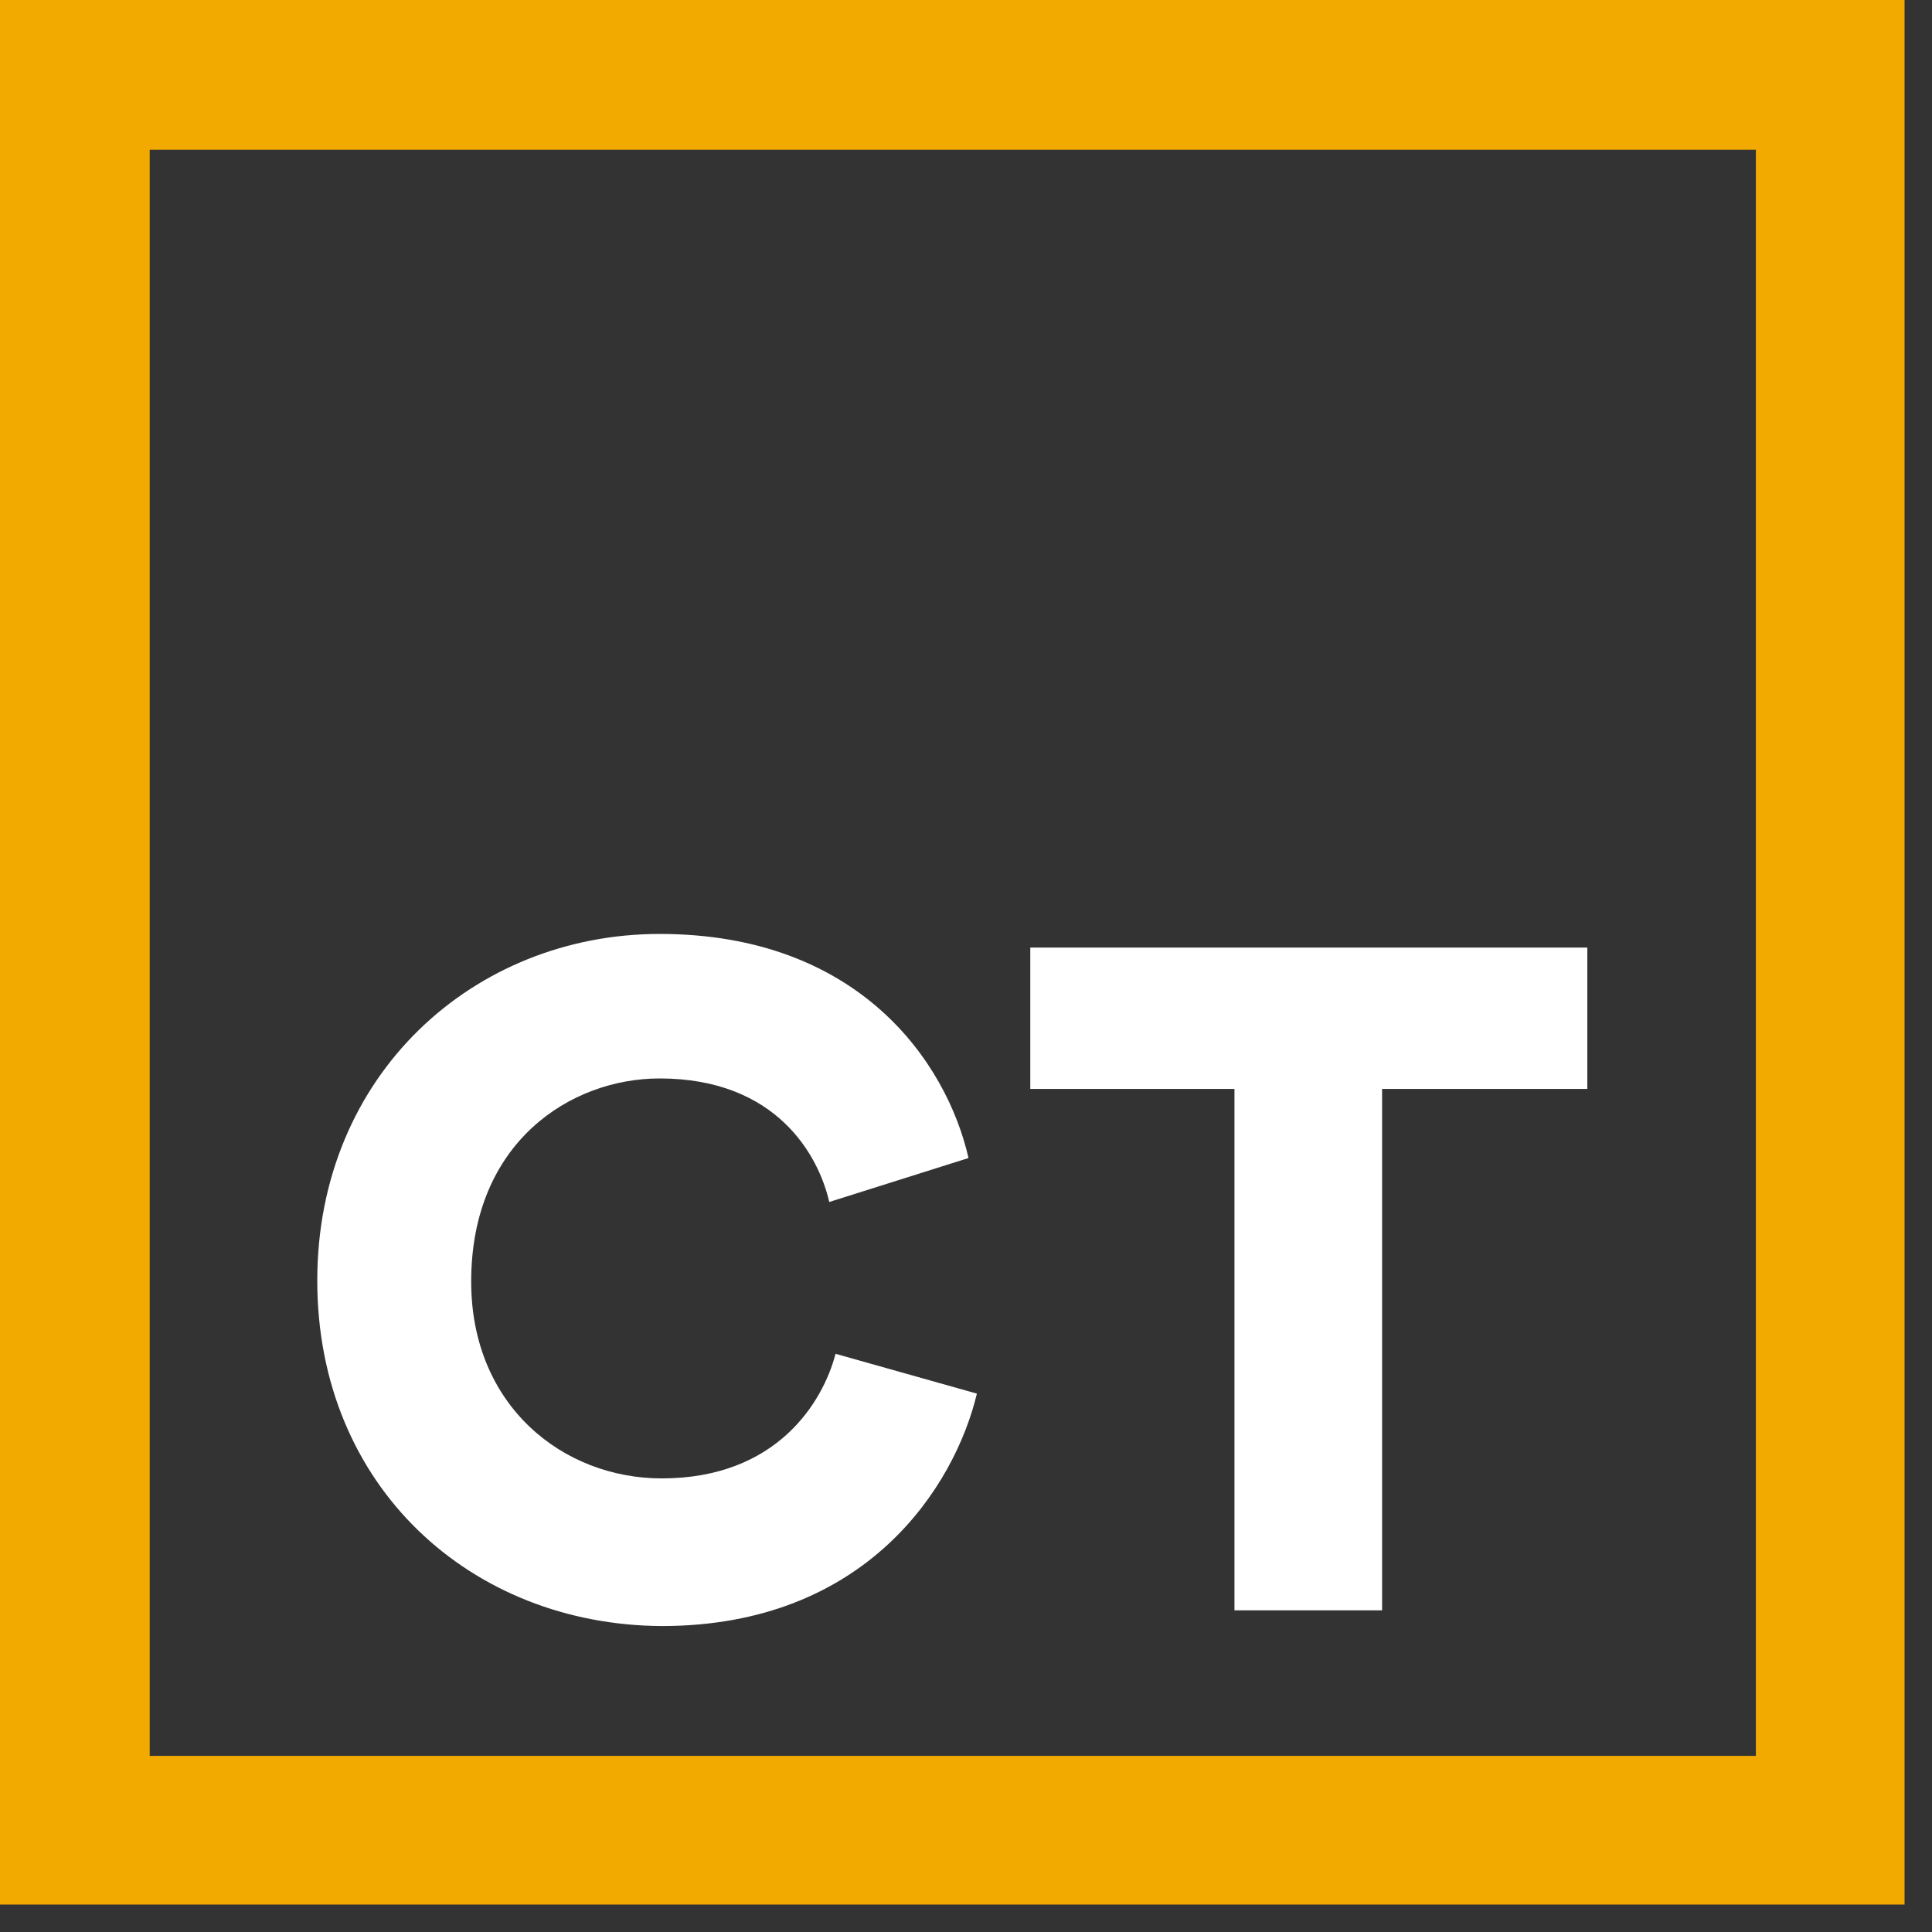 <?xml version="1.0" encoding="UTF-8"?> <svg xmlns="http://www.w3.org/2000/svg" width="69" height="69" viewBox="0 0 69 69" fill="none"><rect x="0" y="0" width="69" height="69" fill="#333333" stroke="none"/><path d="M5.347 62.71H62.71V5.347H5.347V62.71ZM68.02 68.02H0V0H68.02V68.02Z" fill="#F2A900"></path><path d="M11.331 45.733C11.331 38.366 16.94 33.355 23.558 33.355C30.663 33.355 33.804 37.917 34.59 41.358L29.616 42.928C29.242 41.283 27.747 38.516 23.558 38.516C20.38 38.516 16.828 40.797 16.828 45.77C16.828 50.22 20.118 52.8 23.633 52.8C27.747 52.8 29.392 50.071 29.841 48.35L34.889 49.772C34.104 53.062 30.962 58.073 23.633 58.073C16.828 58.036 11.331 53.1 11.331 45.733Z" fill="white"></path><path d="M49.36 38.89V57.512H44.088V38.89H36.796V33.842H56.69V38.89H49.36Z" fill="white"></path></svg> 